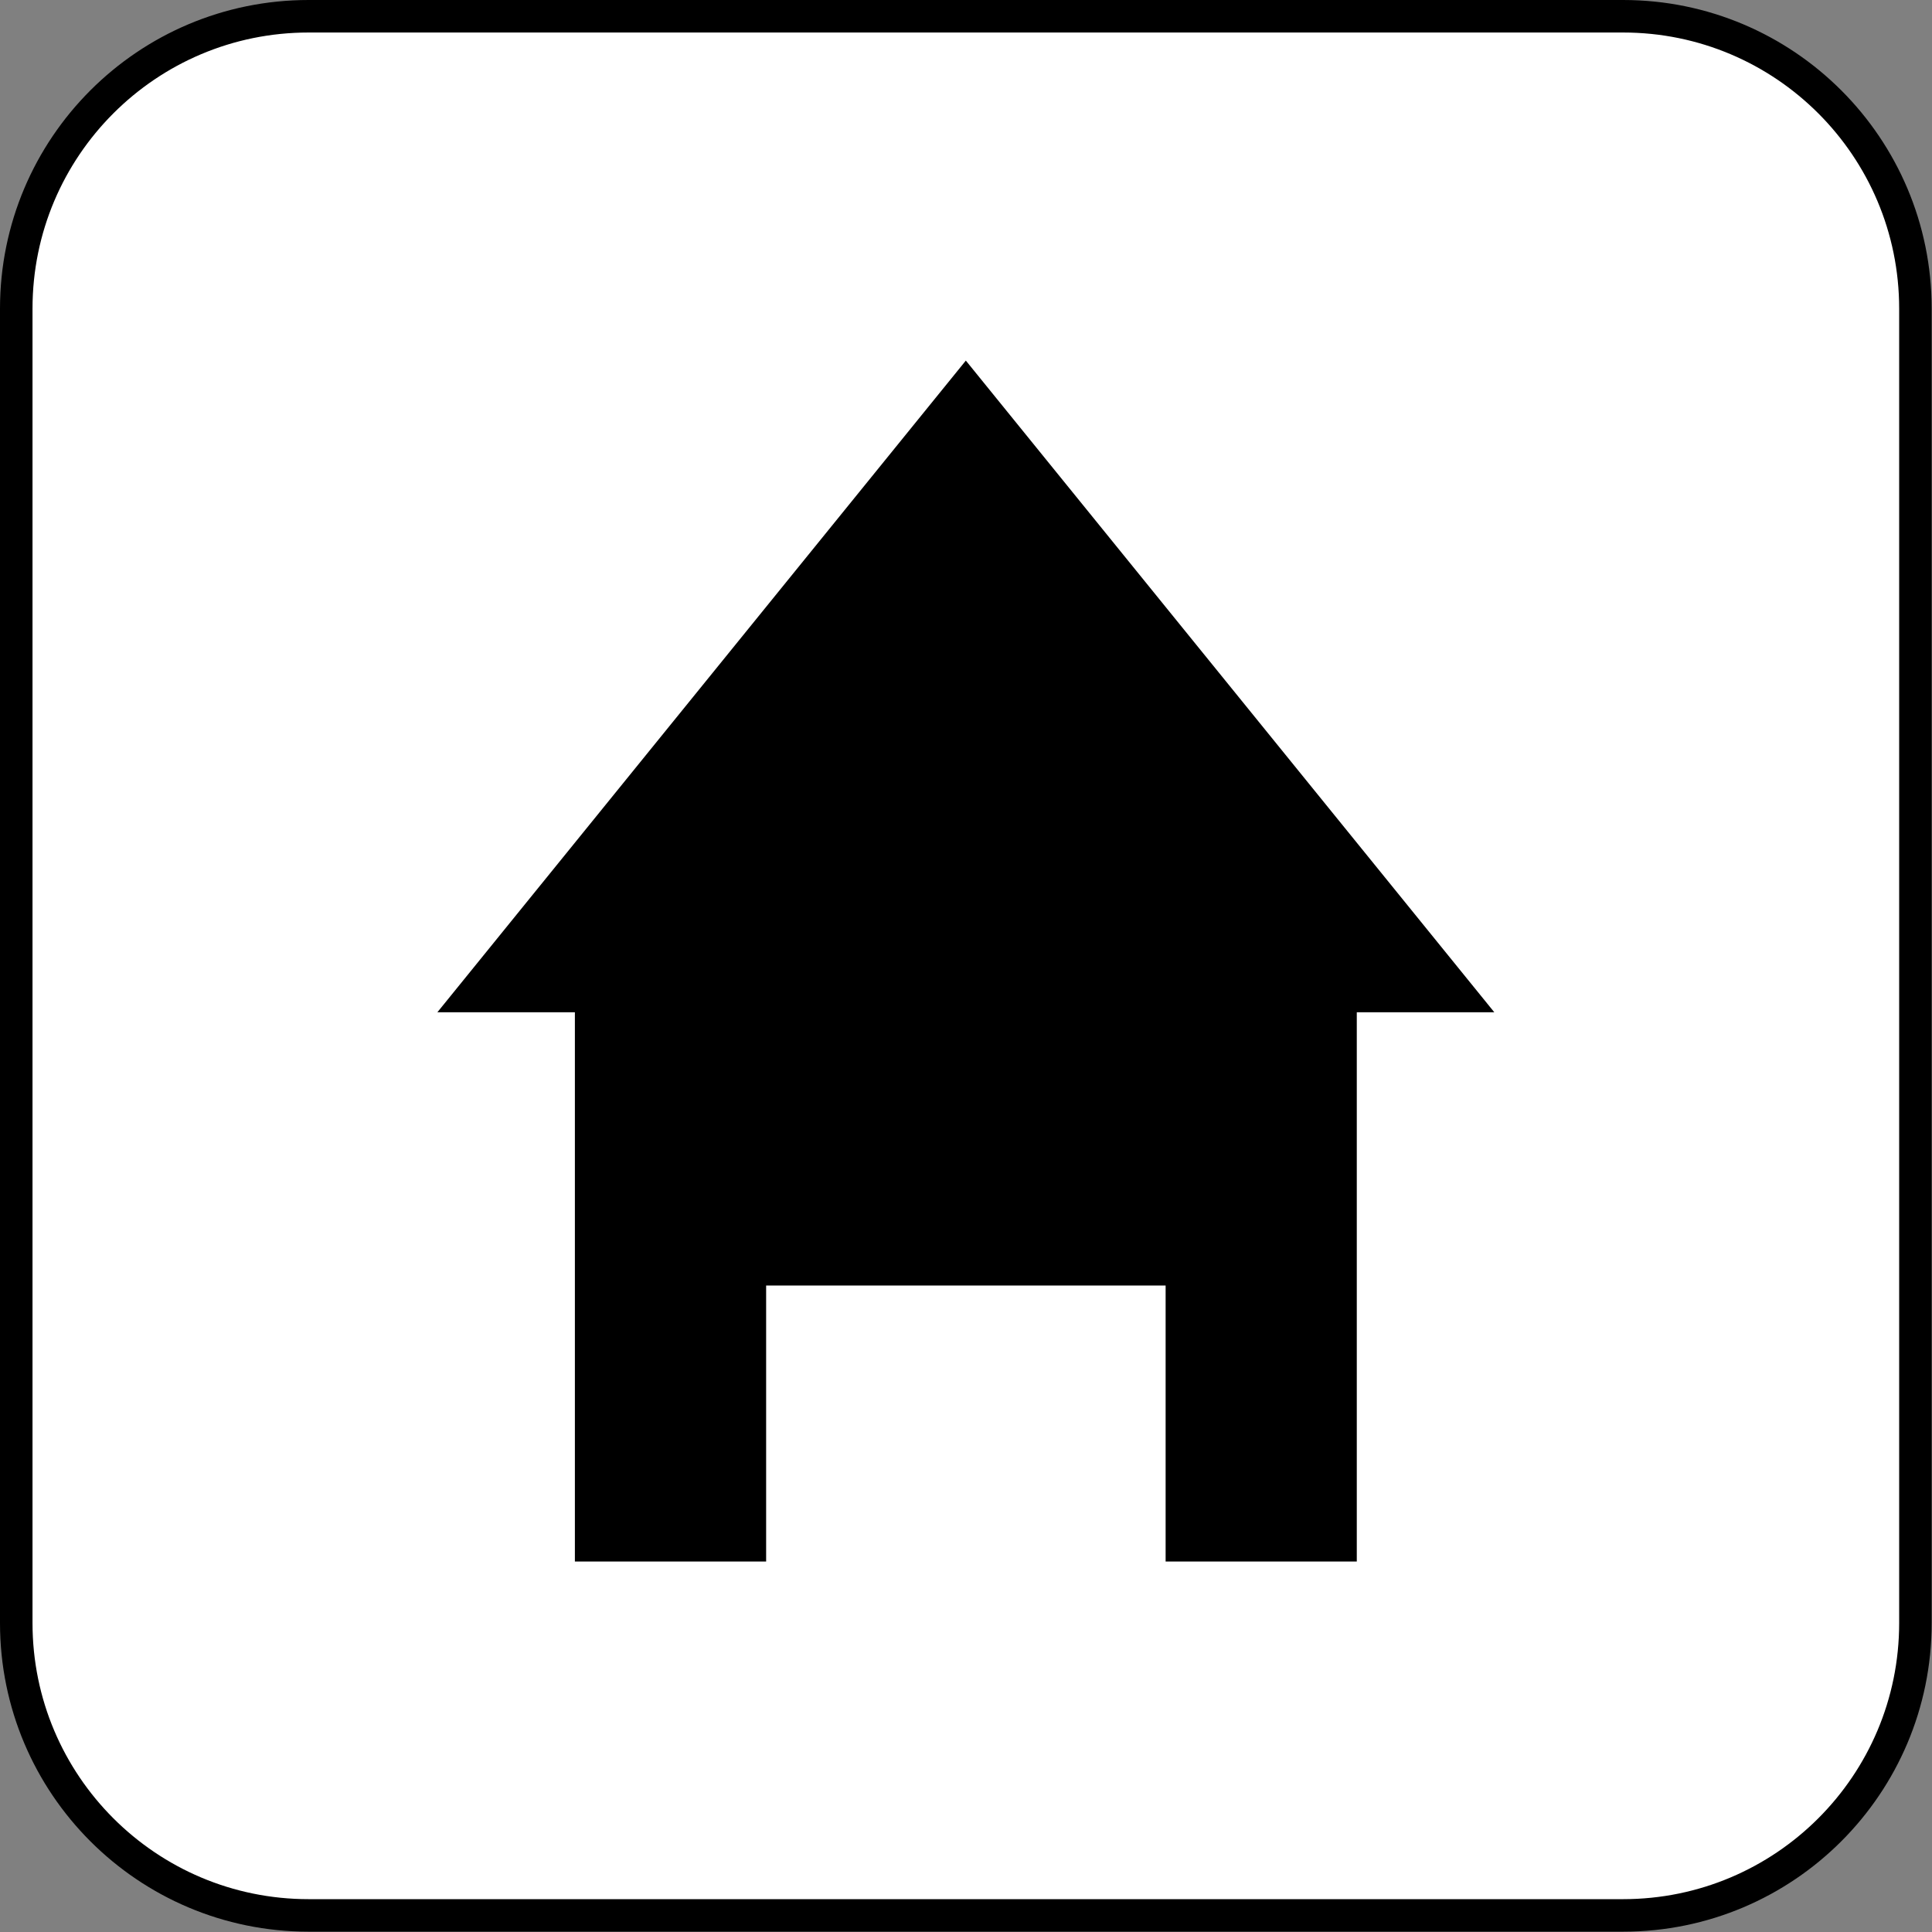 <?xml version="1.0" encoding="UTF-8"?>
<!DOCTYPE svg PUBLIC '-//W3C//DTD SVG 1.0//EN'
          'http://www.w3.org/TR/2001/REC-SVG-20010904/DTD/svg10.dtd'>
<svg height="237.7" preserveAspectRatio="xMidYMid meet" version="1.0" viewBox="0.0 0.0 237.7 237.7" width="237.7" xmlns="http://www.w3.org/2000/svg" xmlns:xlink="http://www.w3.org/1999/xlink" zoomAndPan="magnify"
><rect x="0.0" y="0.0" width="237.7" height="237.7" fill="#808080" stroke="none"/><g
  ><g id="change1_1"
    ><path d="M199.69,2H37.97C18.1,2,2,18.1,2,37.97v161.72 c0,19.87,16.1,35.97,35.97,35.97h161.72c19.87,0,35.97-16.1,35.97-35.97V37.97C235.66,18.1,219.56,2,199.69,2z M164.93,122.54 v67.58h-19.52v-33.96H92.26v33.96H72.73v-67.58H58.01l60.82-75l60.82,75H164.93z" fill="#FFF" stroke="#000" stroke-miterlimit="10" stroke-width="4"
    /></g
    ><g id="change2_1"
    ><path d="M179.65,122.54h-14.72v67.58h-19.52v-33.96H92.26v33.96H72.73v-67.58H58.01l60.82-75L179.65,122.54z"
    /></g
  ></g
></svg
>
